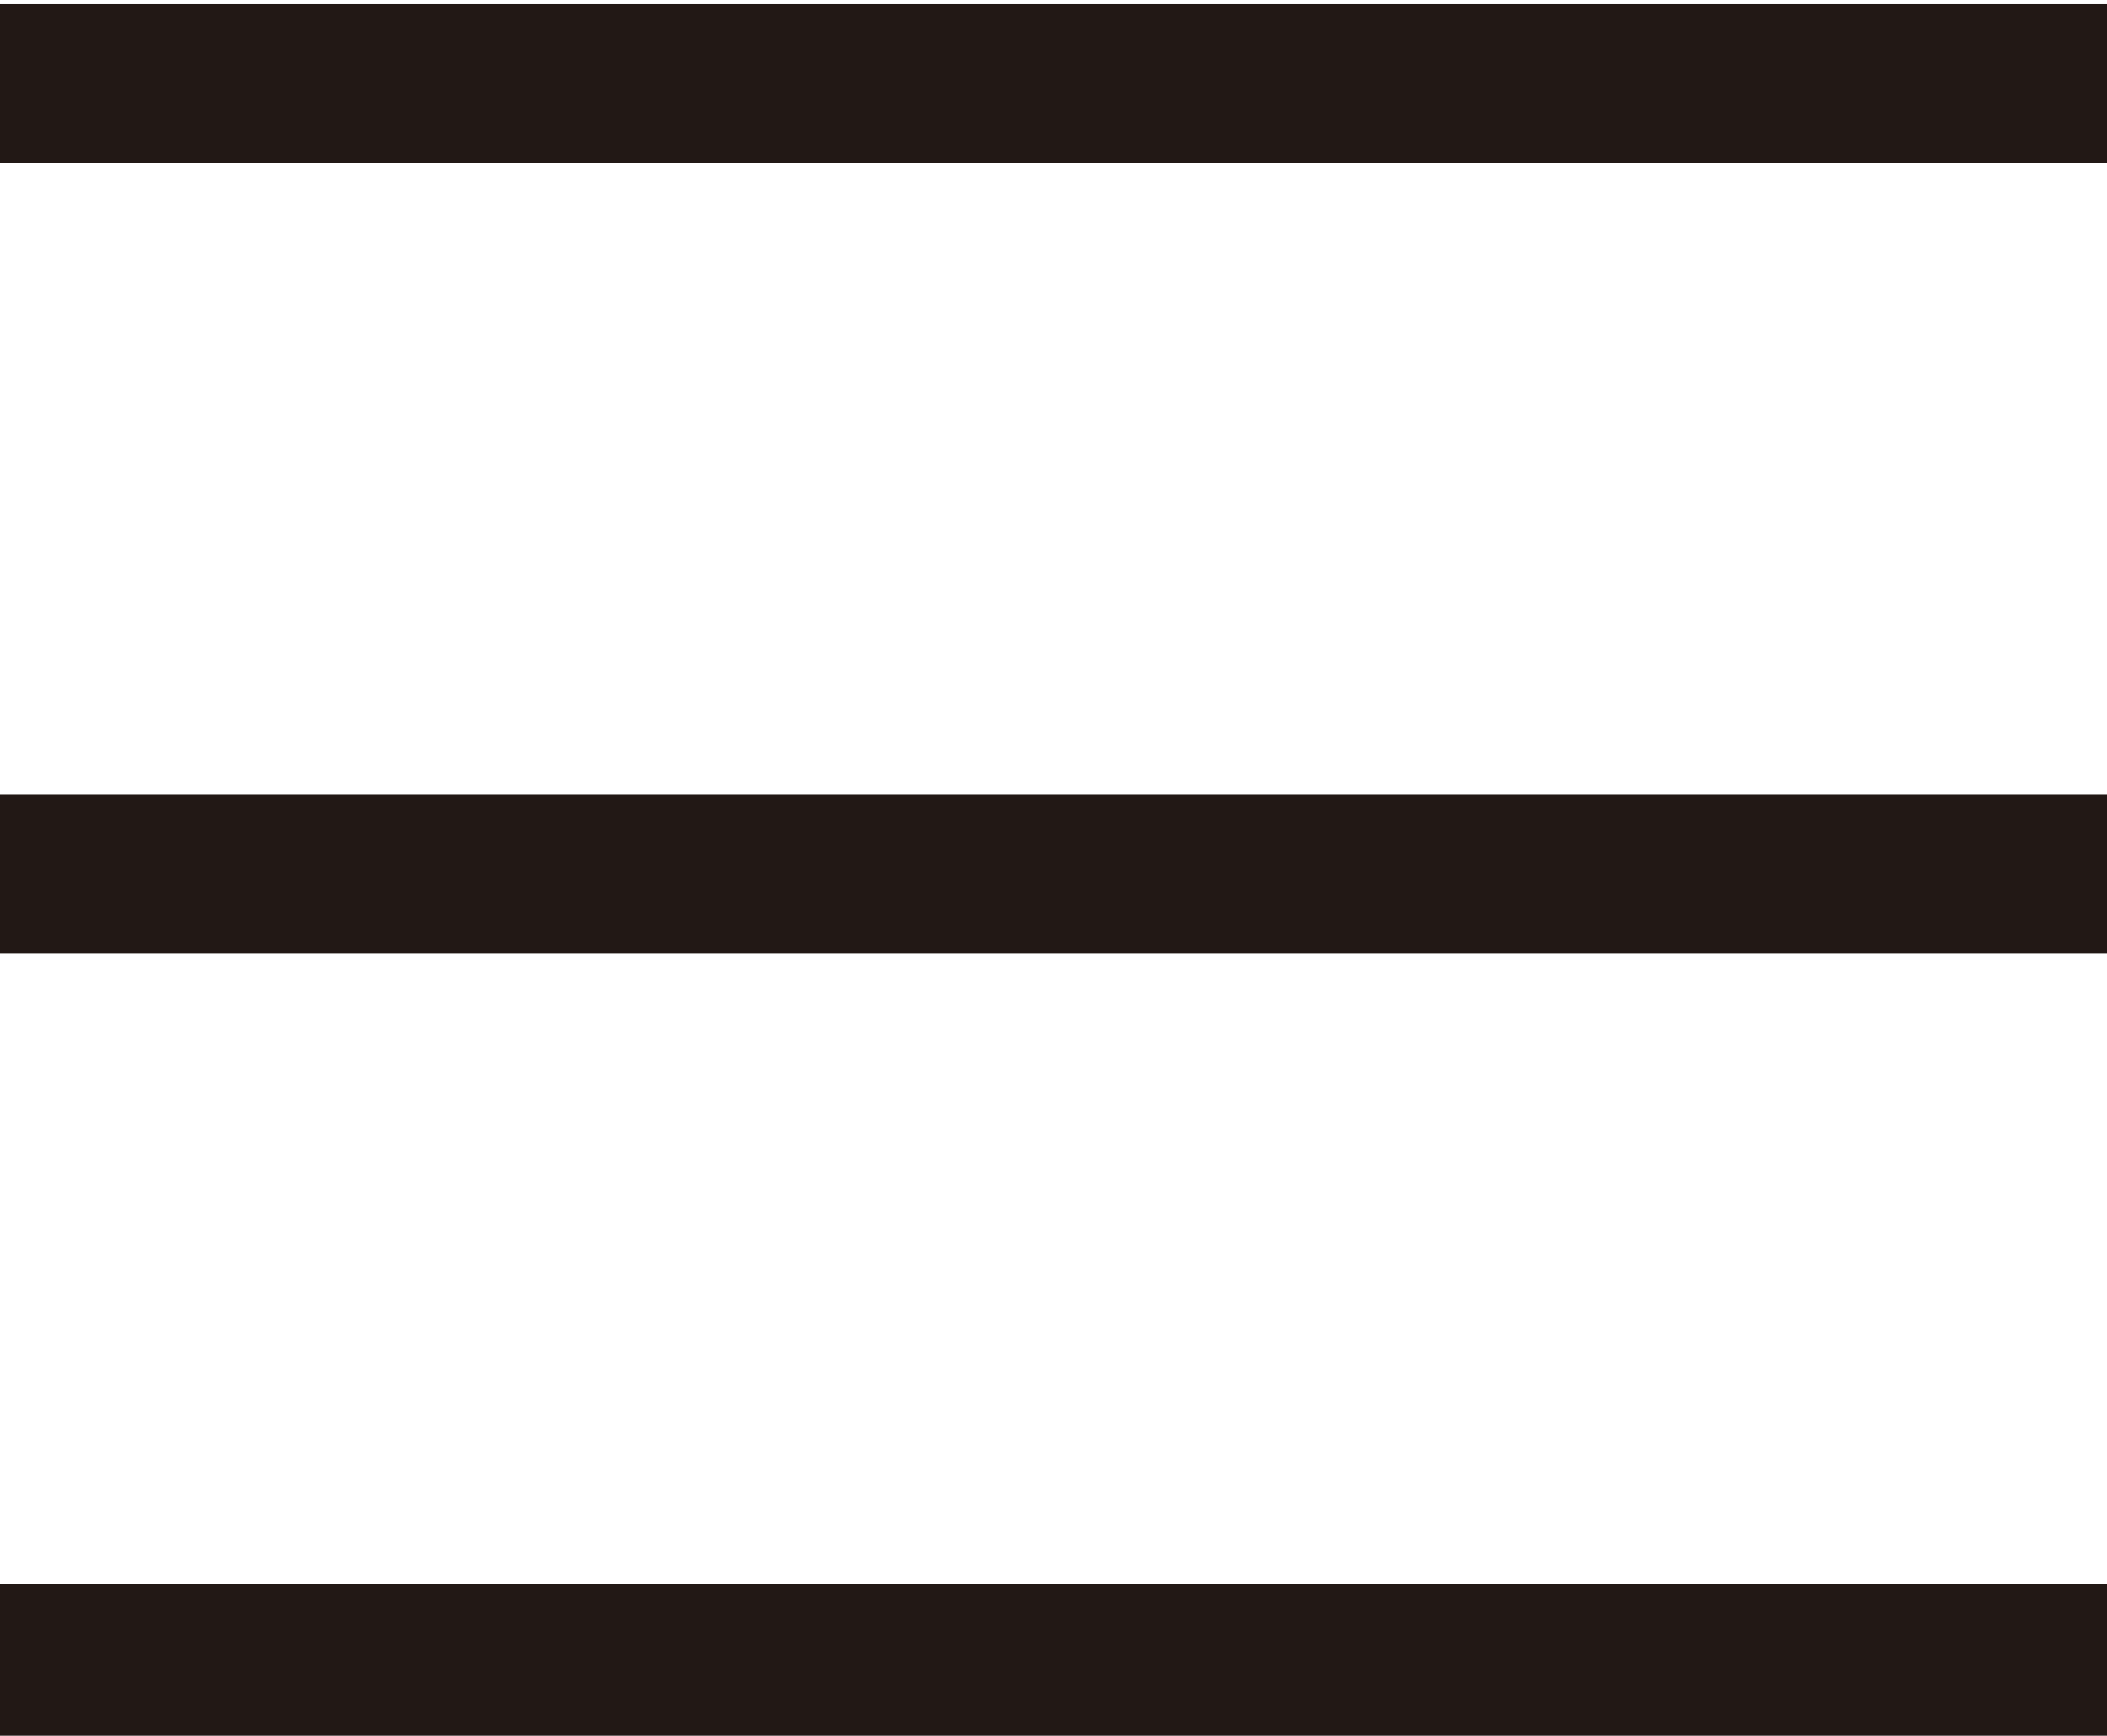 <svg xmlns="http://www.w3.org/2000/svg" viewBox="0 0 17.6 14.5"><defs><style>.cls-1{fill:#221815}.cls-2{fill:none;stroke:#221815;stroke-miterlimit:10;stroke-width:1.33px}</style></defs><g id="レイヤー_2" data-name="レイヤー 2"><g id="レイヤー_1-2" data-name="レイヤー 1"><path class="cls-1" d="M0 .7h17.6"/><path class="cls-2" d="M0 .7h17.6"/><path class="cls-1" d="M0 7.3h17.6"/><path class="cls-2" d="M0 7.3h17.6"/><path class="cls-1" d="M0 13.9h17.6"/><path class="cls-2" d="M0 13.9h17.6"/></g></g></svg>
